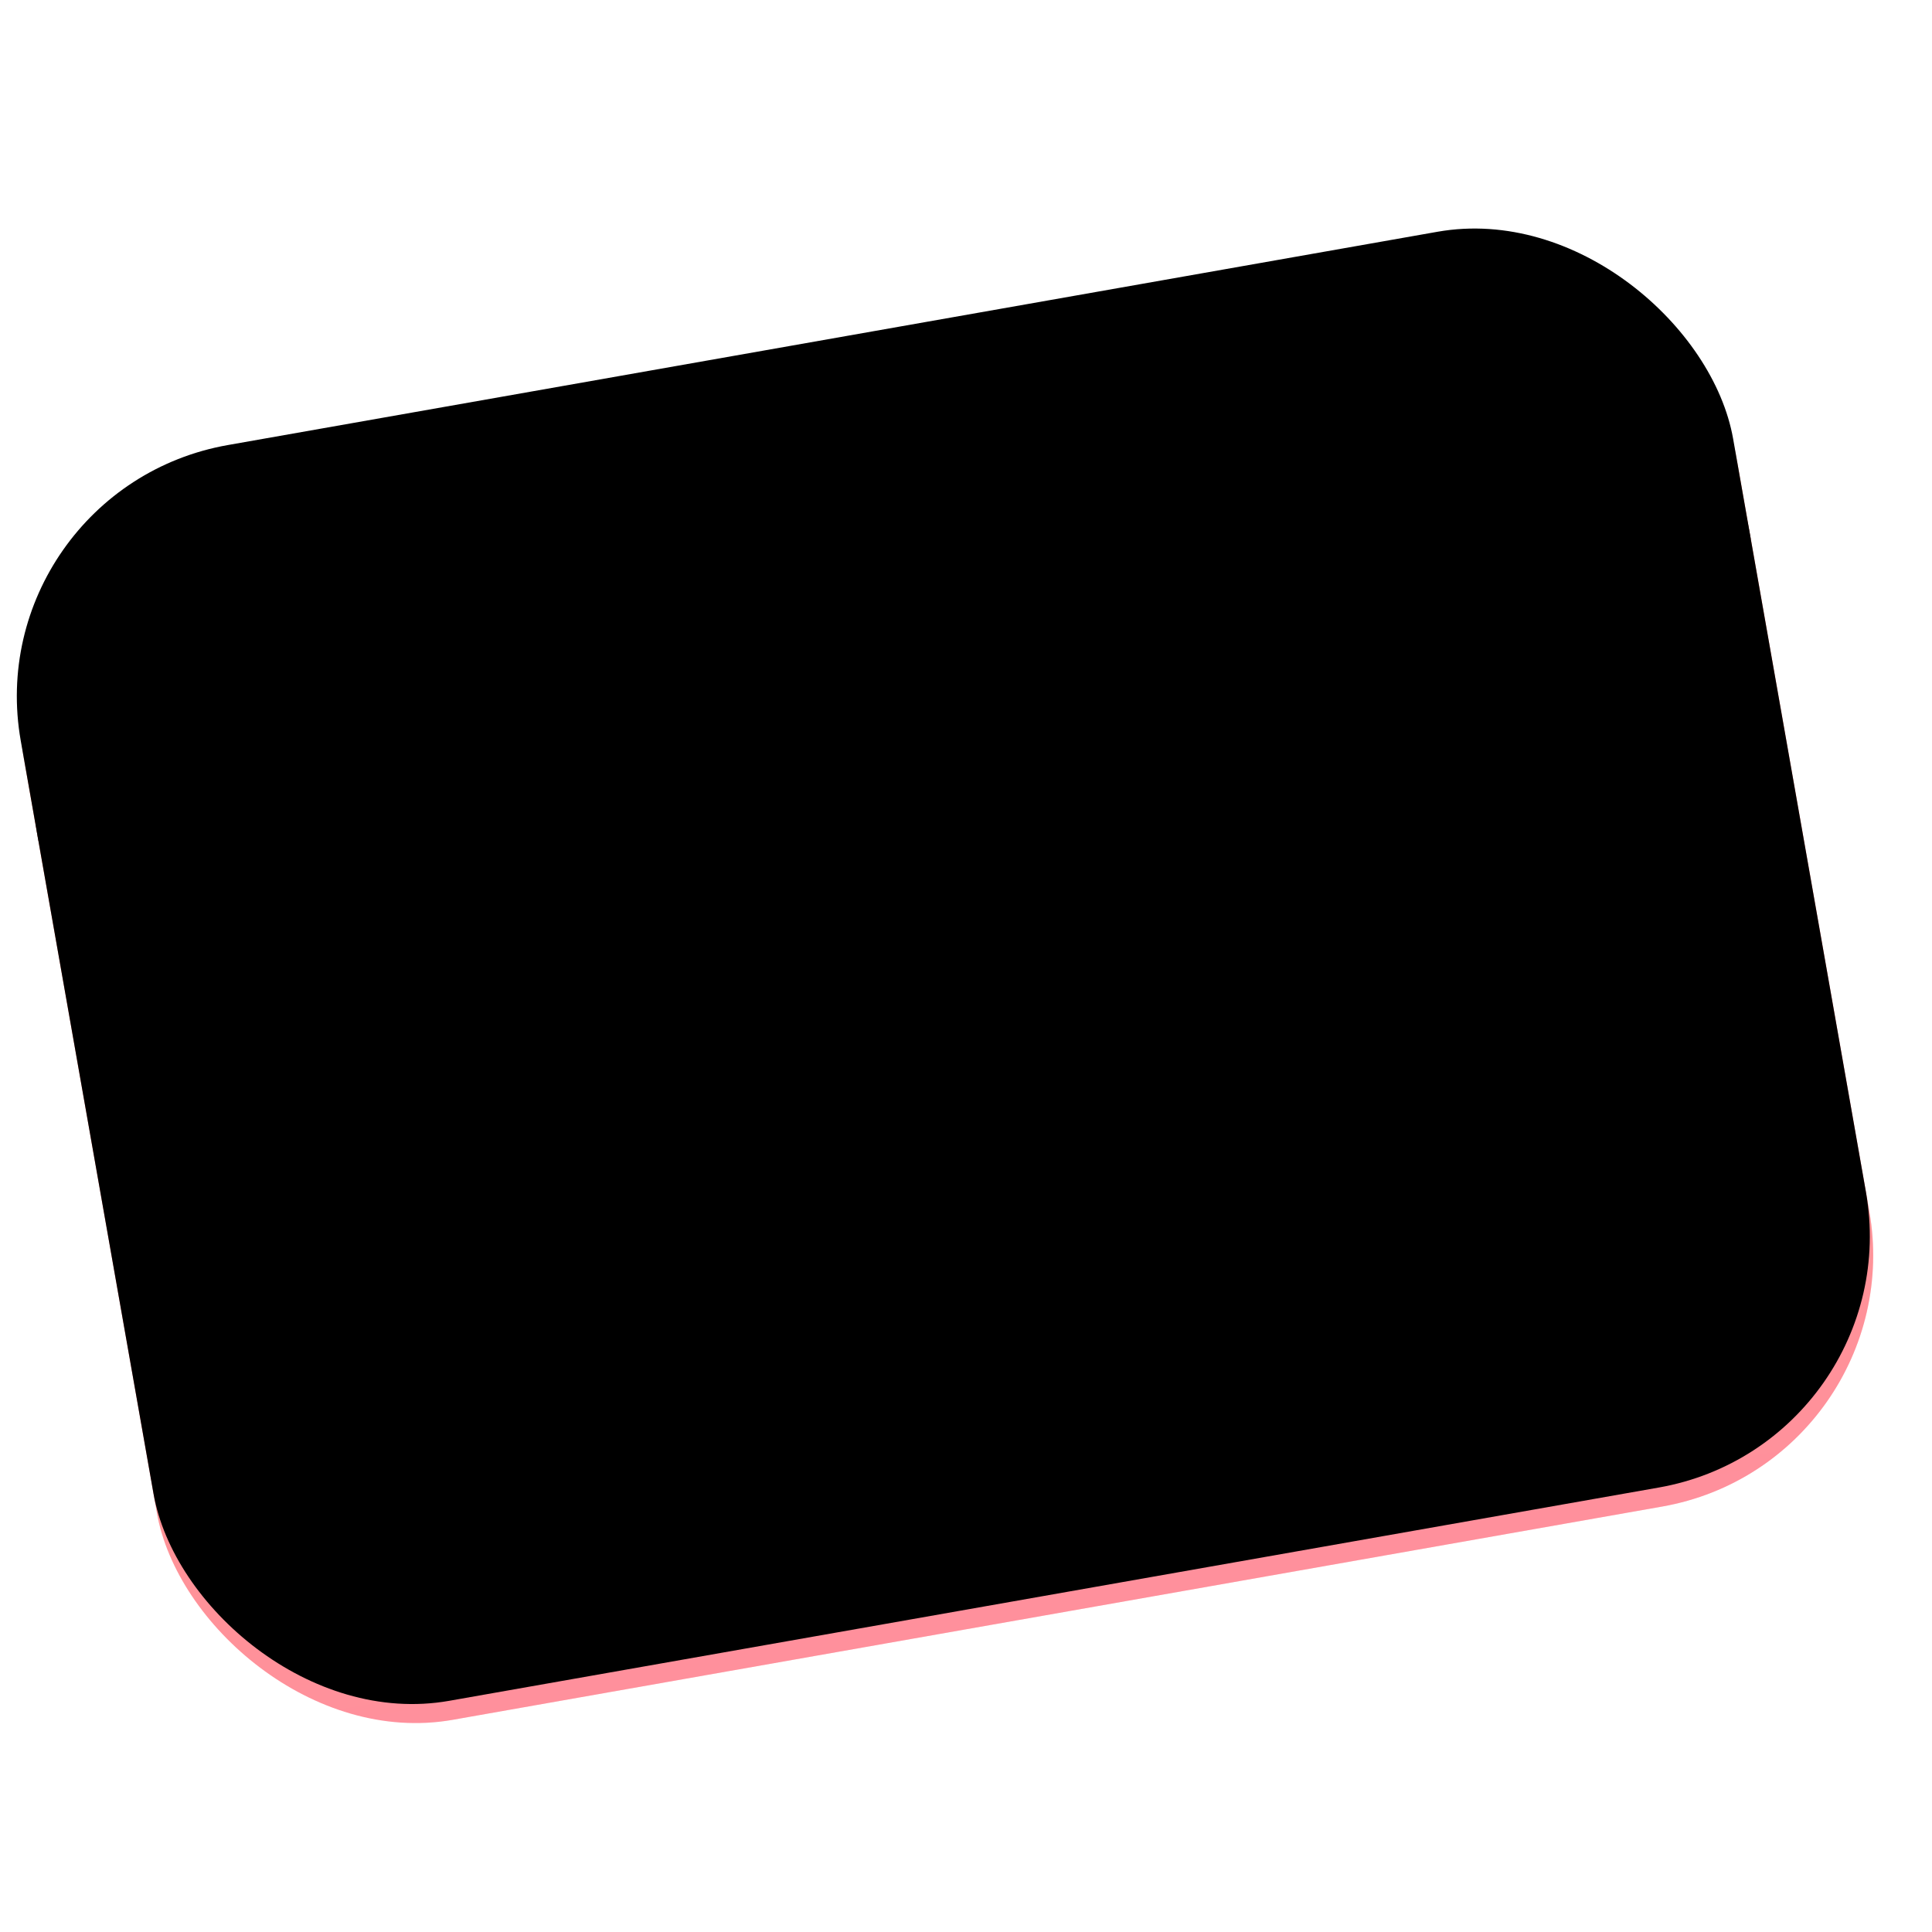 <?xml version="1.0" encoding="UTF-8"?>
<svg width="50px" height="50px" viewBox="0 0 50 50" version="1.1" xmlns="http://www.w3.org/2000/svg" xmlns:xlink="http://www.w3.org/1999/xlink">
    <title>Icons/Envelop</title>
    <defs>
        <linearGradient x1="50%" y1="100%" x2="50%" y2="0%" id="linearGradient-1">
            <stop stop-color="#FF7483" offset="0%"></stop>
            <stop stop-color="#FF8765" offset="100%"></stop>
        </linearGradient>
        <path d="M38.394,9.08618905e-13 C42.042,9.0794867e-13 45,2.958 45,6.606 L45,6.732 L25.652,24.102 C23.919,25.658 21.321,25.71 19.53,24.257 L19.348,24.102 L9.03456298e-13,6.733 L9.03456298e-13,6.606 C9.04785831e-13,2.958 2.958,9.08400962e-13 6.606,9.08618905e-13 L38.394,9.08618905e-13 Z" id="path-2"></path>
        <filter x="-2.2%" y="-3.9%" width="104.4%" height="115.8%" filterUnits="objectBoundingBox" id="filter-3">
            <feOffset dx="0" dy="2" in="SourceAlpha" result="shadowOffsetOuter1"></feOffset>
            <feColorMatrix values="0 0 0 0 1   0 0 0 0 0   0 0 0 0 0  0 0 0 0.2 0" type="matrix" in="shadowOffsetOuter1"></feColorMatrix>
        </filter>
        <rect id="path-4" x="0" y="0" width="45" height="33" rx="6.606"></rect>
        <filter x="-1.7%" y="-2.3%" width="103.3%" height="104.5%" filterUnits="objectBoundingBox" id="filter-5">
            <feOffset dx="0" dy="1" in="SourceAlpha" result="shadowOffsetInner1"></feOffset>
            <feComposite in="shadowOffsetInner1" in2="SourceAlpha" operator="arithmetic" k2="-1" k3="1" result="shadowInnerInner1"></feComposite>
            <feColorMatrix values="0 0 0 0 1   0 0 0 0 1   0 0 0 0 1  0 0 0 0.2 0" type="matrix" in="shadowInnerInner1" result="shadowMatrixInner1"></feColorMatrix>
            <feOffset dx="0" dy="-1.5" in="SourceAlpha" result="shadowOffsetInner2"></feOffset>
            <feComposite in="shadowOffsetInner2" in2="SourceAlpha" operator="arithmetic" k2="-1" k3="1" result="shadowInnerInner2"></feComposite>
            <feColorMatrix values="0 0 0 0 1   0 0 0 0 0   0 0 0 0 0.108  0 0 0 0.2 0" type="matrix" in="shadowInnerInner2" result="shadowMatrixInner2"></feColorMatrix>
            <feMerge>
                <feMergeNode in="shadowMatrixInner1"></feMergeNode>
                <feMergeNode in="shadowMatrixInner2"></feMergeNode>
            </feMerge>
        </filter>
    </defs>
    <g id="Icons/Envelop" stroke="none" stroke-width="1" fill="none" fill-rule="evenodd">
        <g id="Group" transform="translate(24.5, 25.5) rotate(-10) translate(-24.5, -25.5) translate(2, 9)">
            <rect id="Rectangle" fill="url(#linearGradient-1)" x="0" y="0" width="45" height="33" rx="6.606"></rect>
            <path d="M34.284,16.352 L45,26.146 L45,26.394 C45,30.042 42.042,33 38.394,33 L38.394,33 L6.606,33 C2.958,33 9.04785831e-13,30.042 9.03456298e-13,26.394 L9.03456298e-13,26.394 L9.03456298e-13,26.146 L10.715,16.353 L19.348,24.102 L19.53,24.257 C21.321,25.71 23.919,25.658 25.652,24.102 L25.652,24.102 L34.284,16.352 Z" id="Combined-Shape" fill="#FFFFFF" opacity="0.2"></path>
            <g id="Combined-Shape" opacity="0.5">
                <use fill="black" fill-opacity="1" filter="url(#filter-3)" xlink:href="#path-2"></use>
                <use fill="#FFFFFF" fill-rule="evenodd" xlink:href="#path-2"></use>
            </g>
            <g id="Rectangle" fill="black" fill-opacity="1">
                <use filter="url(#filter-5)" xlink:href="#path-4"></use>
            </g>
        </g>
    </g>
</svg>
